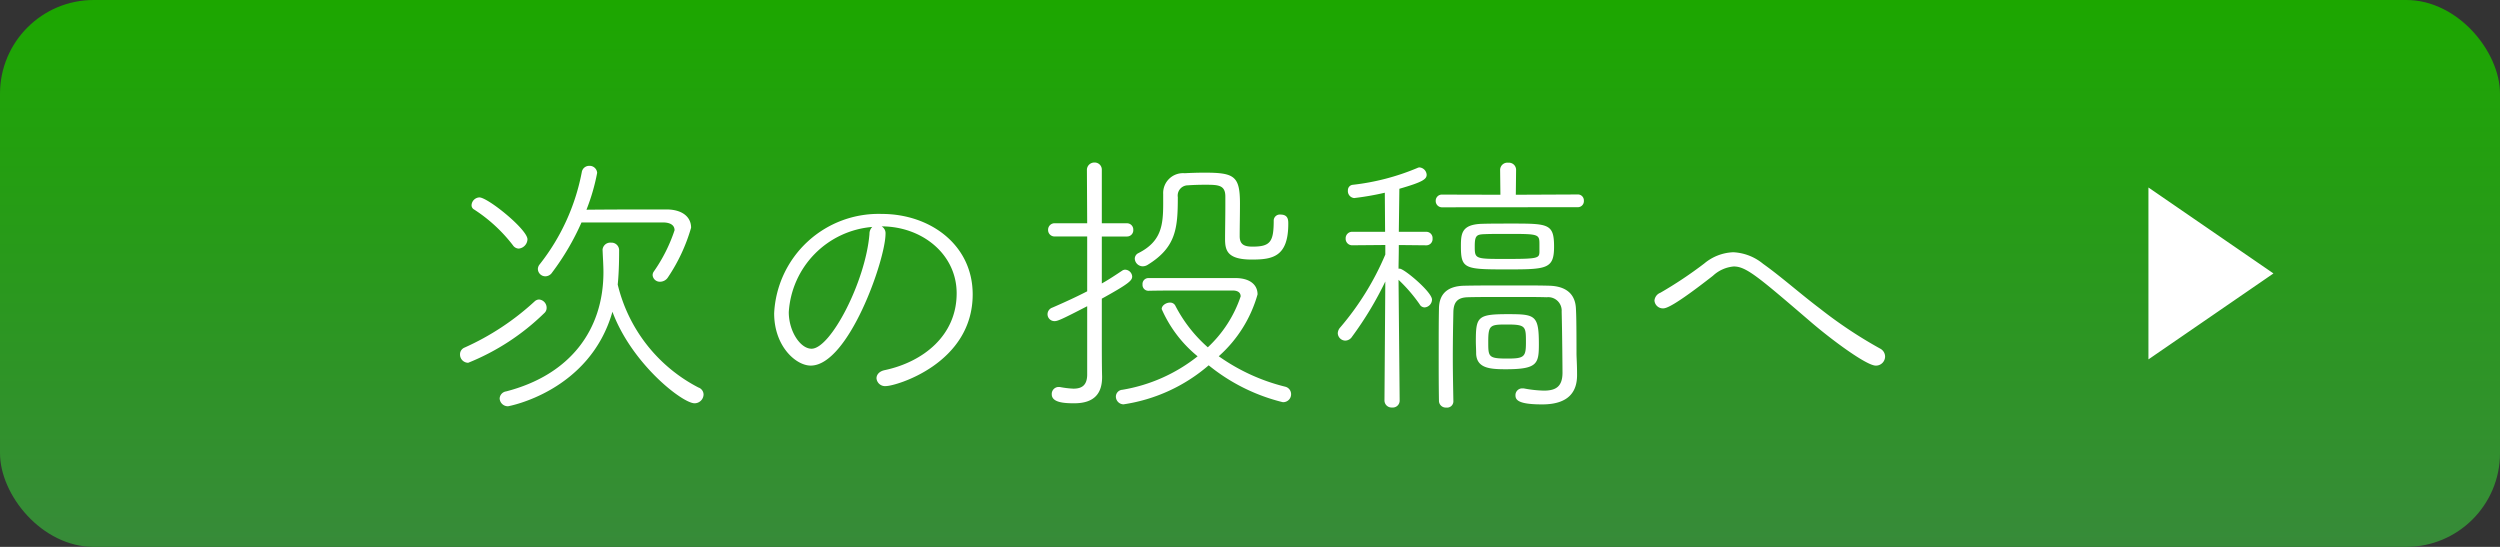 <svg xmlns="http://www.w3.org/2000/svg" xmlns:xlink="http://www.w3.org/1999/xlink" width="160" height="35" viewBox="0 0 160 35">
  <rect x="0" y="0" width="160" height="35" fill="#333333" stroke="none"/>
  <defs>
    <linearGradient id="linear-gradient" x1="0.5" x2="0.5" y2="1" gradientUnits="objectBoundingBox">
      <stop offset="0" stop-color="#1ca700"/>
      <stop offset="1" stop-color="#378b39"/>
    </linearGradient>
  </defs>
  <g id="グループ_1406" data-name="グループ 1406" transform="translate(-696 -664)">
    <rect id="長方形_220" data-name="長方形 220" width="160" height="35" rx="6" transform="translate(696 664)" fill="url(#linear-gradient)"/>
    <path id="パス_2177" data-name="パス 2177" d="M10.566-8.982c.018.468.054.972.054,1.4,0,3.69-2.124,6.57-6.228,7.632A.484.484,0,0,0,3.978.5a.523.523,0,0,0,.54.5c.018,0,5.22-.936,6.678-6.048C12.438-1.71,15.678.81,16.452.81a.576.576,0,0,0,.576-.558A.481.481,0,0,0,16.7-.2a10.067,10.067,0,0,1-5.166-6.588c.09-.846.09-1.908.09-2.214a.488.488,0,0,0-.522-.468.494.494,0,0,0-.54.468Zm-1.35-1.782h5.2c.522,0,.756.2.756.5a10.151,10.151,0,0,1-1.332,2.646.4.4,0,0,0-.072.234.461.461,0,0,0,.486.414.6.6,0,0,0,.5-.288,11.247,11.247,0,0,0,1.476-3.168c0-.7-.576-1.17-1.584-1.17-1.224,0-3.582,0-5.112.018a12.924,12.924,0,0,0,.684-2.358.481.481,0,0,0-.5-.45.478.478,0,0,0-.486.414,13.634,13.634,0,0,1-2.7,5.9.479.479,0,0,0-.108.288.48.48,0,0,0,.486.468.532.532,0,0,0,.432-.252A16.079,16.079,0,0,0,9.216-10.764ZM6.822-4.95a.446.446,0,0,0,.162-.36A.529.529,0,0,0,6.5-5.832a.432.432,0,0,0-.27.108,16.645,16.645,0,0,1-4.5,2.97.458.458,0,0,0-.288.432.526.526,0,0,0,.522.54A14.915,14.915,0,0,0,6.822-4.95ZM5.2-9.09a.621.621,0,0,0,.558-.594c0-.63-2.538-2.682-3.078-2.682a.526.526,0,0,0-.5.486.308.308,0,0,0,.162.288A9.888,9.888,0,0,1,4.824-9.306.467.467,0,0,0,5.2-9.09Zm23.22-1.422c2.574,0,4.806,1.764,4.806,4.284,0,2.718-2.16,4.392-4.59,4.914-.378.072-.54.306-.54.522a.547.547,0,0,0,.612.5c.63,0,5.544-1.44,5.544-5.868,0-3.168-2.718-5.148-5.814-5.148A6.688,6.688,0,0,0,21.546-4.95c0,2.124,1.4,3.348,2.34,3.348,2.412,0,4.788-6.768,4.788-8.442A.5.5,0,0,0,28.422-10.512Zm-.594.036a.616.616,0,0,0-.18.45C27.4-7,25.164-2.682,23.94-2.682c-.72,0-1.458-1.116-1.458-2.34A5.833,5.833,0,0,1,27.828-10.476ZM49.356-1.62A12.075,12.075,0,0,0,54.09.738a.505.505,0,0,0,.54-.522.488.488,0,0,0-.378-.468A12.537,12.537,0,0,1,50-2.2a8.308,8.308,0,0,0,2.484-3.96c0-.612-.486-1.044-1.422-1.044H45.5a.378.378,0,0,0-.378.414.373.373,0,0,0,.378.4c.72-.018,1.836-.018,2.88-.018h2.5c.378,0,.522.162.522.378A7.888,7.888,0,0,1,49.3-2.772a9.081,9.081,0,0,1-2.088-2.682.37.37,0,0,0-.342-.18c-.234,0-.522.18-.522.414a8.074,8.074,0,0,0,2.3,3.024A10.515,10.515,0,0,1,43.83-.054a.442.442,0,0,0-.414.432.5.5,0,0,0,.486.5A10.759,10.759,0,0,0,49.356-1.62ZM41.58-.99c-.018.666-.36.864-.882.864a5.852,5.852,0,0,1-.882-.108h-.072a.446.446,0,0,0-.432.468c0,.54.828.576,1.44.576,1.332,0,1.782-.684,1.782-1.674V-.918c-.018-.648-.018-1.926-.018-2.214V-5.886c1.764-.972,1.944-1.17,1.944-1.422a.467.467,0,0,0-.45-.432.347.347,0,0,0-.18.054c-.432.288-.864.576-1.314.828V-9.864h1.6a.4.4,0,0,0,.414-.432.4.4,0,0,0-.414-.414h-1.6v-3.42a.453.453,0,0,0-.468-.468.472.472,0,0,0-.486.486l.018,3.4H39.51a.415.415,0,0,0-.432.432.411.411,0,0,0,.432.414h2.07v3.51c-.7.36-1.44.7-2.232,1.044a.45.45,0,0,0-.306.432.442.442,0,0,0,.45.432c.2,0,.45-.108,2.088-.954Zm12.87-9.684c0-.234,0-.594-.5-.594a.391.391,0,0,0-.432.36c0,1.368-.2,1.692-1.35,1.692-.5,0-.828-.108-.828-.666,0-.612.018-1.35.018-2.088,0-1.764-.36-1.98-2.268-1.98-.486,0-.918.018-1.278.036a1.27,1.27,0,0,0-1.368,1.332v.612c0,1.4-.126,2.43-1.584,3.168a.4.4,0,0,0-.234.36.516.516,0,0,0,.522.486.628.628,0,0,0,.324-.108c1.8-1.116,1.908-2.34,1.908-4.32a.656.656,0,0,1,.648-.756c.252-.018.648-.036,1.062-.036.864,0,1.332,0,1.332.756v.558c0,.774-.018,1.6-.018,2.142,0,.738.126,1.332,1.71,1.332C53.424-8.388,54.45-8.55,54.45-10.674ZM60.606.63a.453.453,0,0,0,.486.45.44.44,0,0,0,.486-.432s-.054-5.868-.072-7.74a10.029,10.029,0,0,1,1.35,1.566.364.364,0,0,0,.324.2.51.51,0,0,0,.468-.5c0-.486-1.782-1.98-2.07-1.98h-.072c0-.306.018-.864.018-1.512l1.746.018a.4.4,0,0,0,.414-.432.4.4,0,0,0-.414-.432H61.524l.036-2.754c1.494-.432,1.746-.612,1.746-.9a.5.5,0,0,0-.468-.468.334.334,0,0,0-.126.036,14.944,14.944,0,0,1-4.158,1.08.347.347,0,0,0-.288.36.446.446,0,0,0,.4.486,17.776,17.776,0,0,0,1.962-.342l.018,2.5H58.554a.415.415,0,0,0-.432.432.415.415,0,0,0,.432.432l2.106-.018v.612A17.876,17.876,0,0,1,57.78-4.05a.583.583,0,0,0-.162.378A.493.493,0,0,0,58.1-3.2a.532.532,0,0,0,.432-.252A22.013,22.013,0,0,0,60.66-6.984Zm4.41.054C65-.234,64.98-1.188,64.98-2.106c0-1.08.018-2.106.036-2.934.018-.612.252-.918.918-.936.522-.018,1.728-.018,2.88-.018.864,0,1.674,0,2.178.018a.861.861,0,0,1,.954.918c.036,1.332.054,3.8.054,3.906C72-.27,71.586,0,70.812,0a7.661,7.661,0,0,1-1.3-.144h-.09a.43.43,0,0,0-.432.45c0,.306.216.576,1.71.576,1.782,0,2.232-.9,2.232-1.872v-.054c0-.63-.036-1.062-.036-1.35,0-2-.018-2.5-.036-2.844-.036-.918-.594-1.44-1.692-1.476-.576-.018-1.4-.018-2.268-.018-1.188,0-2.412,0-3.168.018-1.152.018-1.62.576-1.638,1.44-.018.828-.018,1.836-.018,2.88s0,2.106.018,3.078a.437.437,0,0,0,.468.4A.4.4,0,0,0,65.016.7Zm6.444-9.9c0-1.458-.36-1.476-2.682-1.476-.72,0-1.476,0-1.98.018-1.26.054-1.3.63-1.3,1.44,0,1.422.234,1.476,2.826,1.476C70.974-7.758,71.46-7.758,71.46-9.216ZM66.474-2.34c.054.9.864.972,1.89.972,2.016,0,2.124-.342,2.124-1.6,0-1.872-.234-1.926-2-1.926-1.944,0-2.034.18-2.034,1.764C66.456-2.88,66.474-2.61,66.474-2.34Zm6.48-9.4a.387.387,0,0,0,.414-.414.382.382,0,0,0-.414-.4l-3.942.018.018-1.6a.458.458,0,0,0-.5-.45.465.465,0,0,0-.522.45l.018,1.6L64.3-12.546a.392.392,0,0,0-.414.4.4.4,0,0,0,.414.414Zm-2.43,2.88c-.018.378-.108.432-2.052.432-2.07,0-2.088.018-2.088-.81,0-.666.108-.756.594-.774.36-.018.9-.018,1.458-.018,2.016,0,2.088,0,2.088.648ZM69.66-3.078c0,.918-.108,1.026-1.188,1.026-1.224,0-1.224-.108-1.224-1.08,0-1.08.126-1.1,1.224-1.1C69.66-4.23,69.66-4.1,69.66-3.078ZM92.052-1.6a.587.587,0,0,0,.594-.594.581.581,0,0,0-.324-.5A28.561,28.561,0,0,1,88.47-5.256c-1.242-.936-2.448-2.016-3.636-2.862a3.233,3.233,0,0,0-1.908-.738,3.069,3.069,0,0,0-1.854.72,26.1,26.1,0,0,1-2.808,1.872.589.589,0,0,0-.378.5.54.54,0,0,0,.558.5c.2,0,.72-.162,3.186-2.088a2.231,2.231,0,0,1,1.332-.594c.792,0,1.566.666,4.842,3.474C89.118-3.33,91.44-1.6,92.052-1.6Z" transform="translate(724 689)" fill="#fff"/>
    <path id="多角形_7" data-name="多角形 7" d="M5.5,0,11,8H0Z" transform="translate(841.5 676) rotate(90)" fill="#fff"/>
  </g>
</svg>

